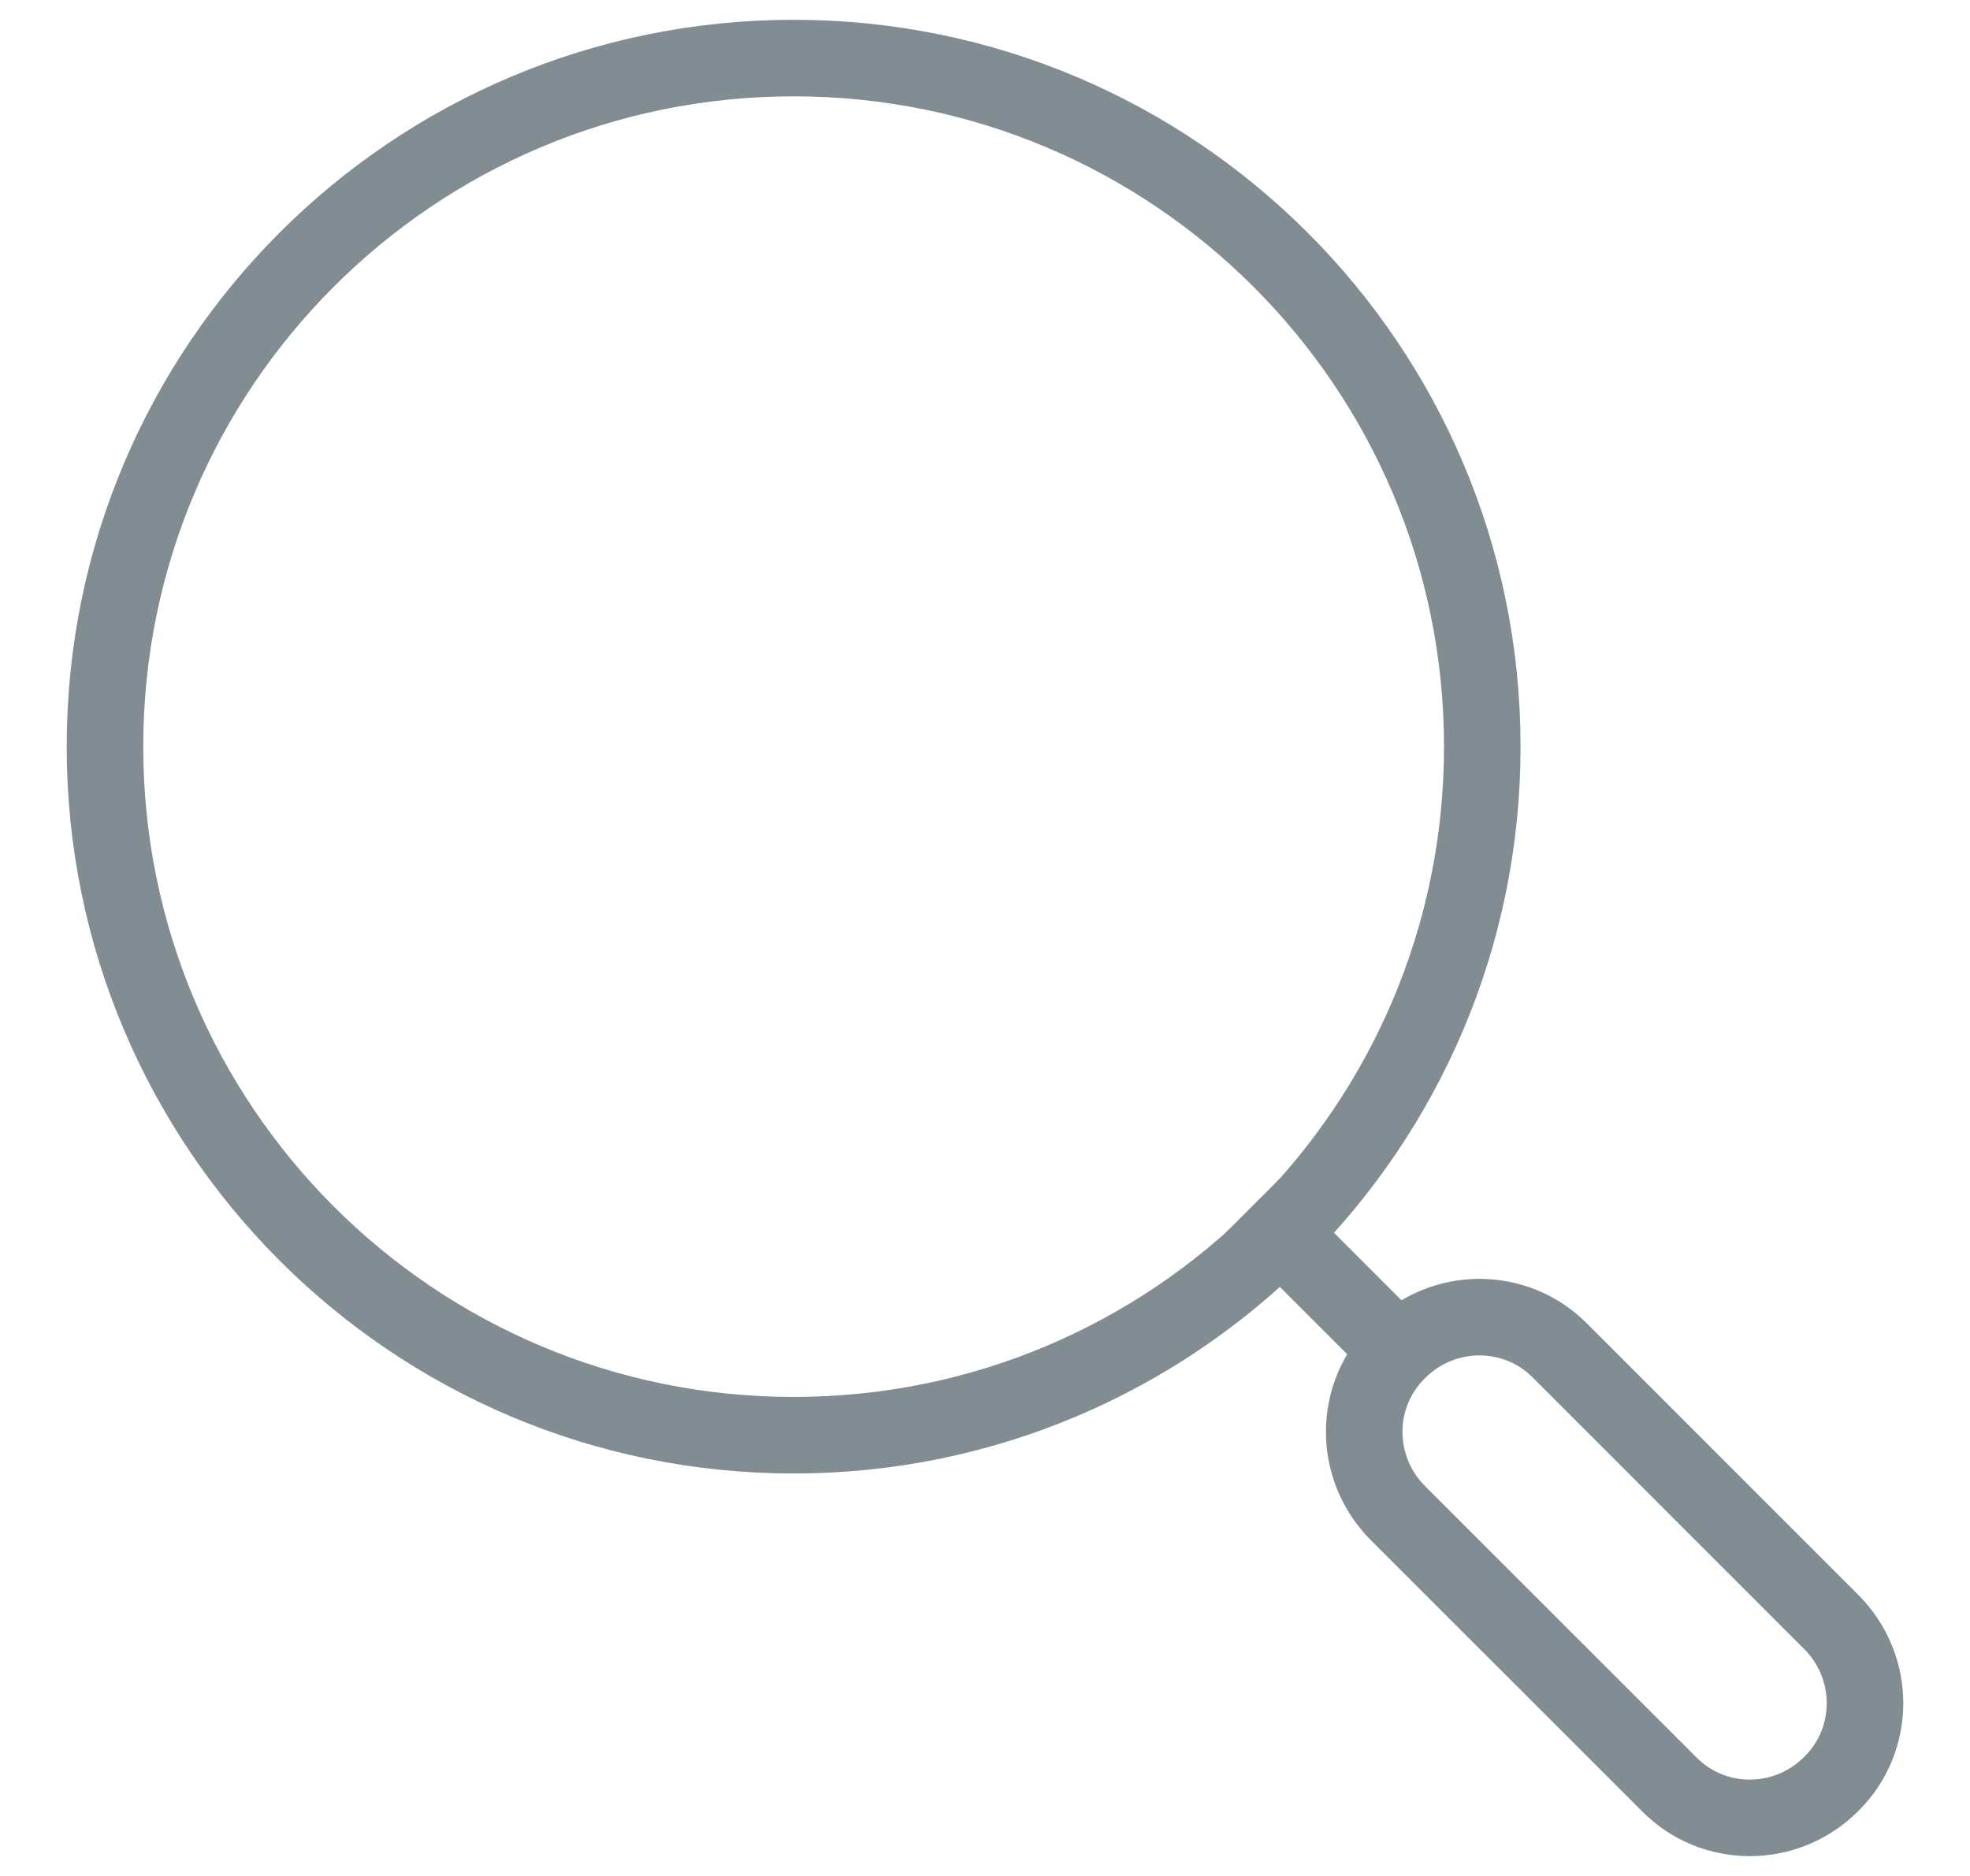 <svg width="21" height="20" viewBox="0 0 21 20" fill="none" xmlns="http://www.w3.org/2000/svg">
<path d="M8.46 15.301C12.514 15.301 15.801 12.014 15.801 7.96C15.801 3.905 12.514 0.619 8.46 0.619C4.405 0.619 1.119 3.905 1.119 7.96C1.119 12.014 4.405 15.301 8.46 15.301Z" stroke="#828C93" stroke-width="0.816" stroke-linecap="round" stroke-linejoin="round"/>
<path d="M19.52 19.02C19.039 19.501 18.264 19.501 17.791 19.02L14.903 16.133C14.422 15.651 14.422 14.877 14.903 14.403C15.385 13.922 16.16 13.922 16.633 14.403L19.52 17.291C20.001 17.772 20.001 18.547 19.52 19.02Z" stroke="#828C93" stroke-width="0.816" stroke-linecap="round" stroke-linejoin="round"/>
<path d="M14.985 14.485L13.354 12.854" stroke="#828C93" stroke-width="0.816" stroke-miterlimit="10"/>
</svg>
